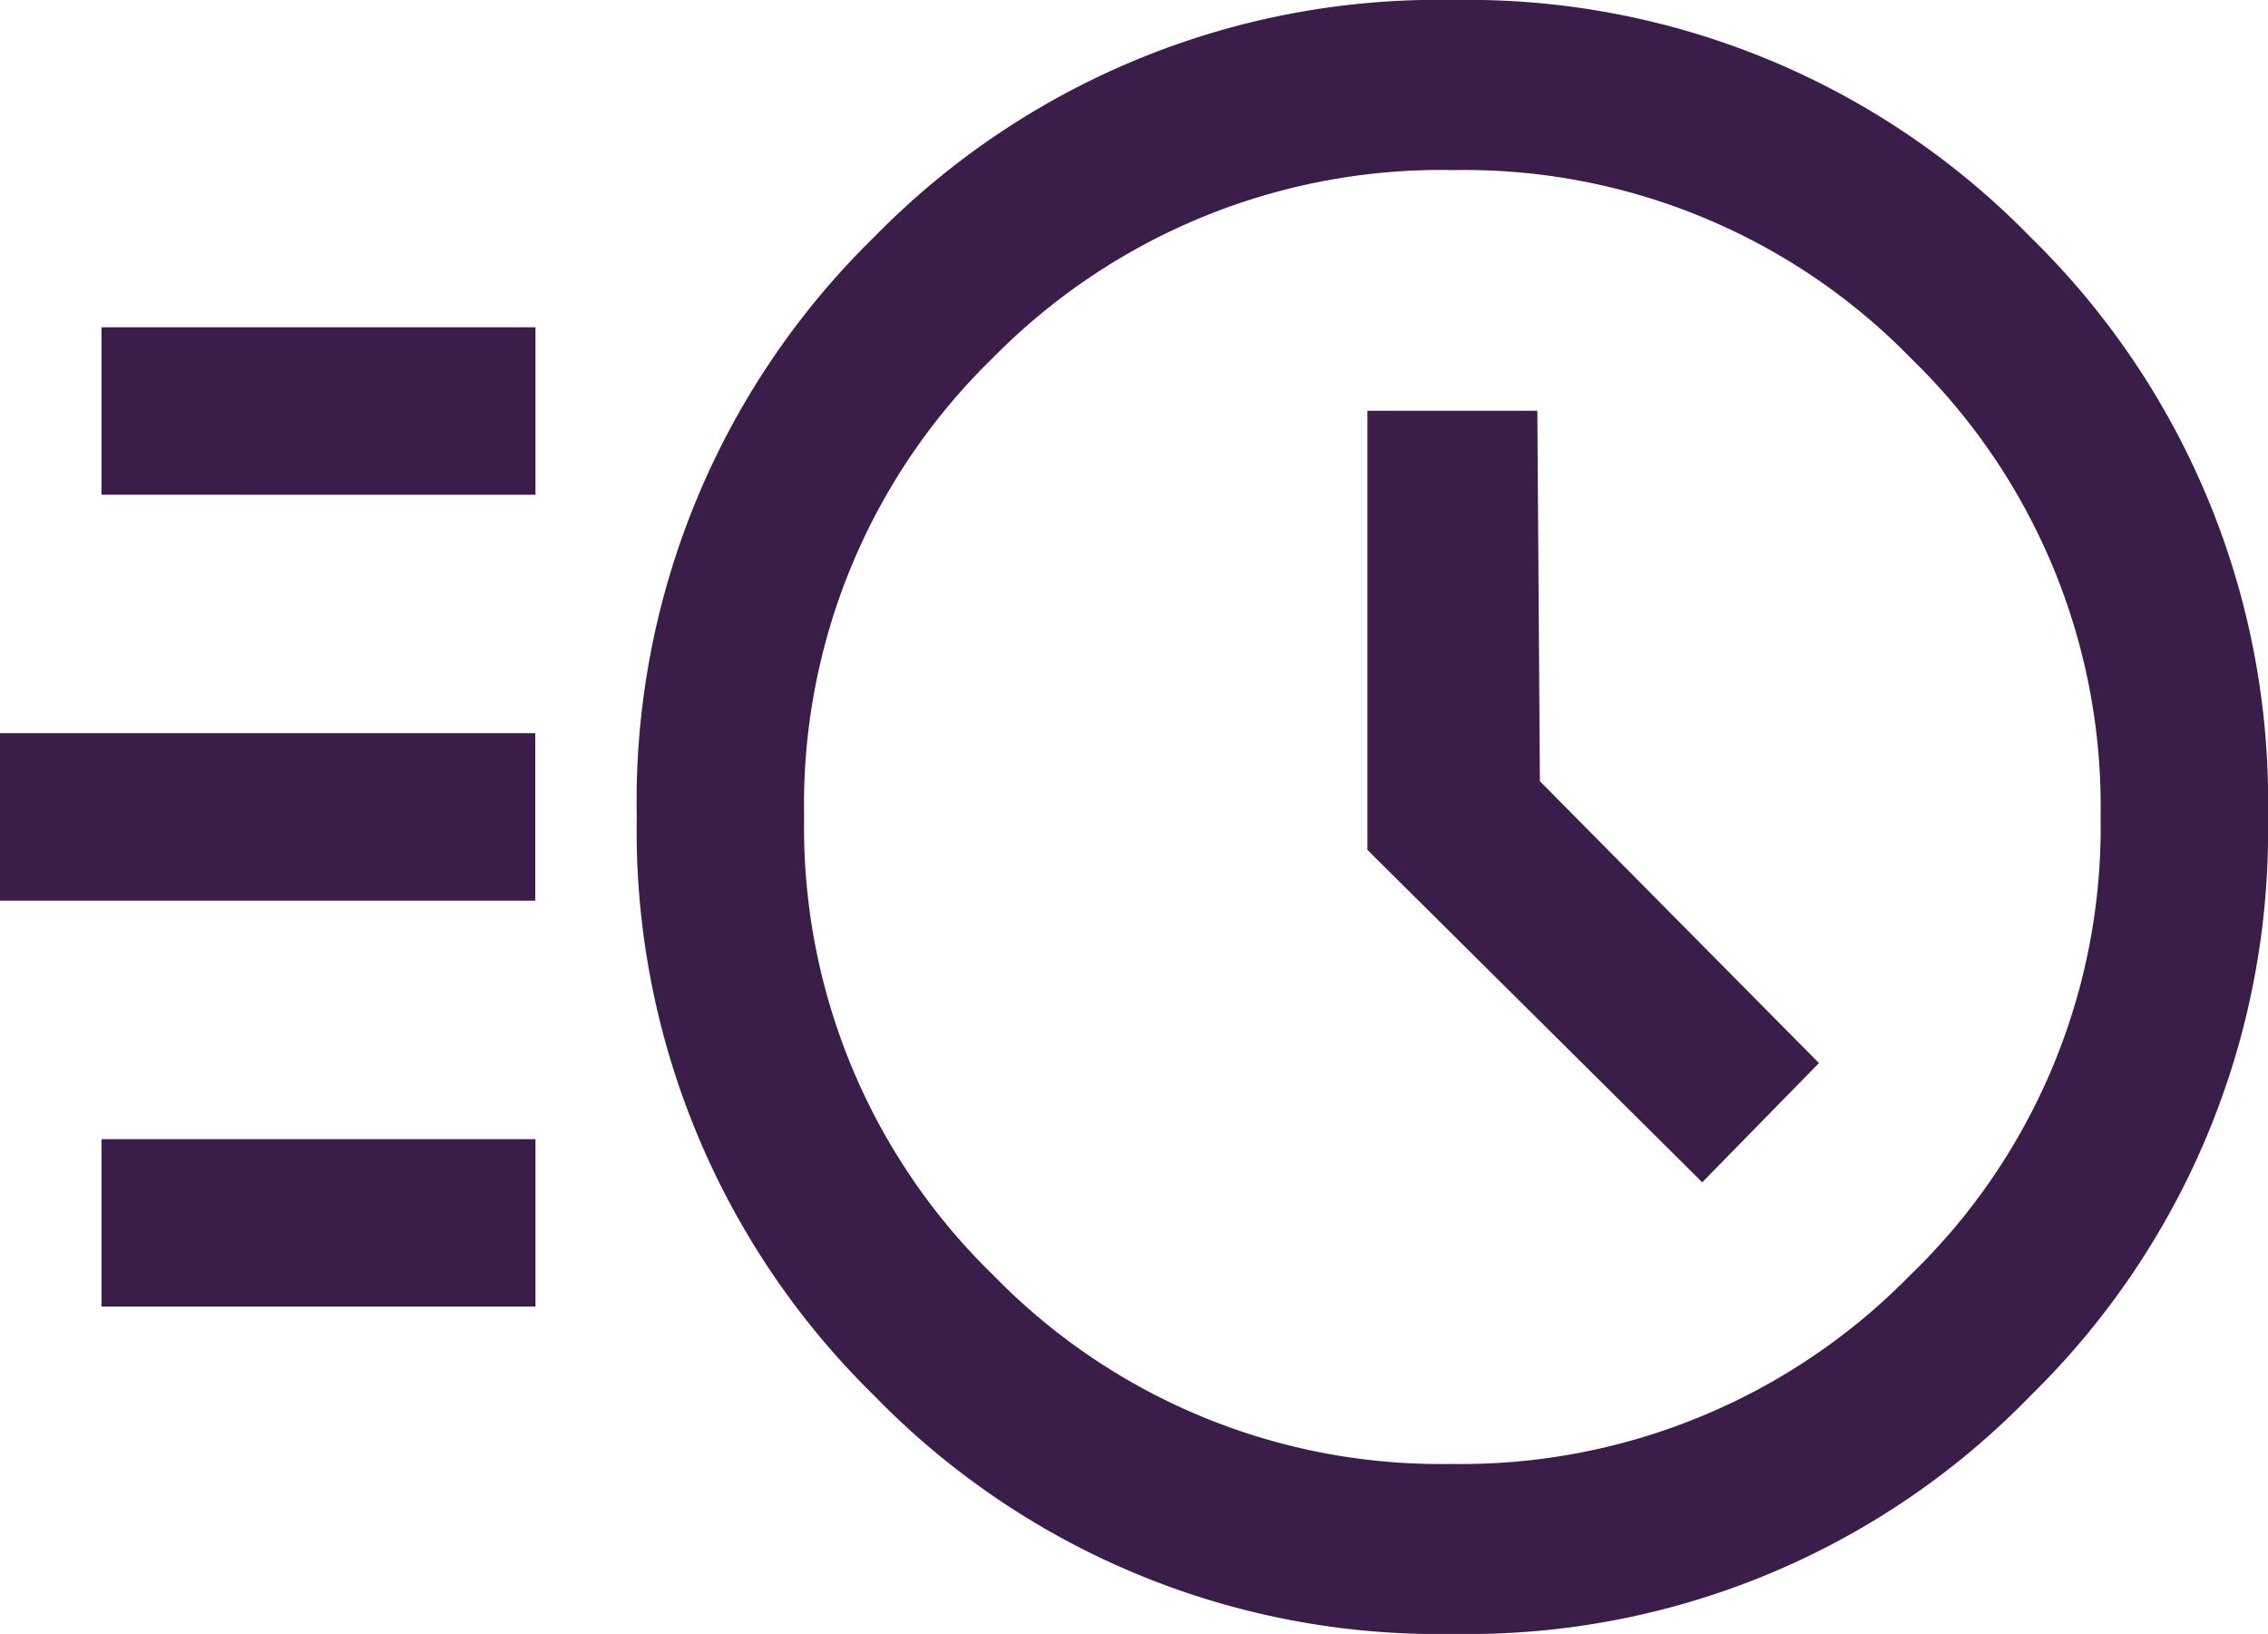 <svg xmlns="http://www.w3.org/2000/svg" width="44.422" height="32" viewBox="0 0 44.422 32">
  <path id="acute_FILL0_wght500_GRAD0_opsz48" d="M30.122,39.9a15.4,15.4,0,0,1-11.354-4.671A15.469,15.469,0,0,1,14.122,23.9a15.445,15.445,0,0,1,4.646-11.354A15.445,15.445,0,0,1,30.122,7.9a15.386,15.386,0,0,1,11.3,4.646A15.445,15.445,0,0,1,46.072,23.9a15.469,15.469,0,0,1-4.646,11.329A15.345,15.345,0,0,1,30.122,39.9Zm-.05-3.329a12.3,12.3,0,0,0,8.994-3.7A12.174,12.174,0,0,0,42.793,23.9a12.215,12.215,0,0,0-3.7-8.969,12.215,12.215,0,0,0-8.969-3.7A12.315,12.315,0,0,0,21.1,14.906,12.191,12.191,0,0,0,17.4,23.9a12.215,12.215,0,0,0,3.7,8.969A12.215,12.215,0,0,0,30.072,36.571Zm4.919-5.516,2.286-2.335L31.811,23.2l-.05-7.255H28.433v8.6ZM3.638,17.589V14.31h8.5v3.28ZM1.65,25.54V22.26H12.134v3.28Zm1.988,7.95v-3.28h8.5v3.28ZM30.122,23.9Z" transform="translate(-1.65 -7.9)" fill="#3b1d4a"/>
</svg>
